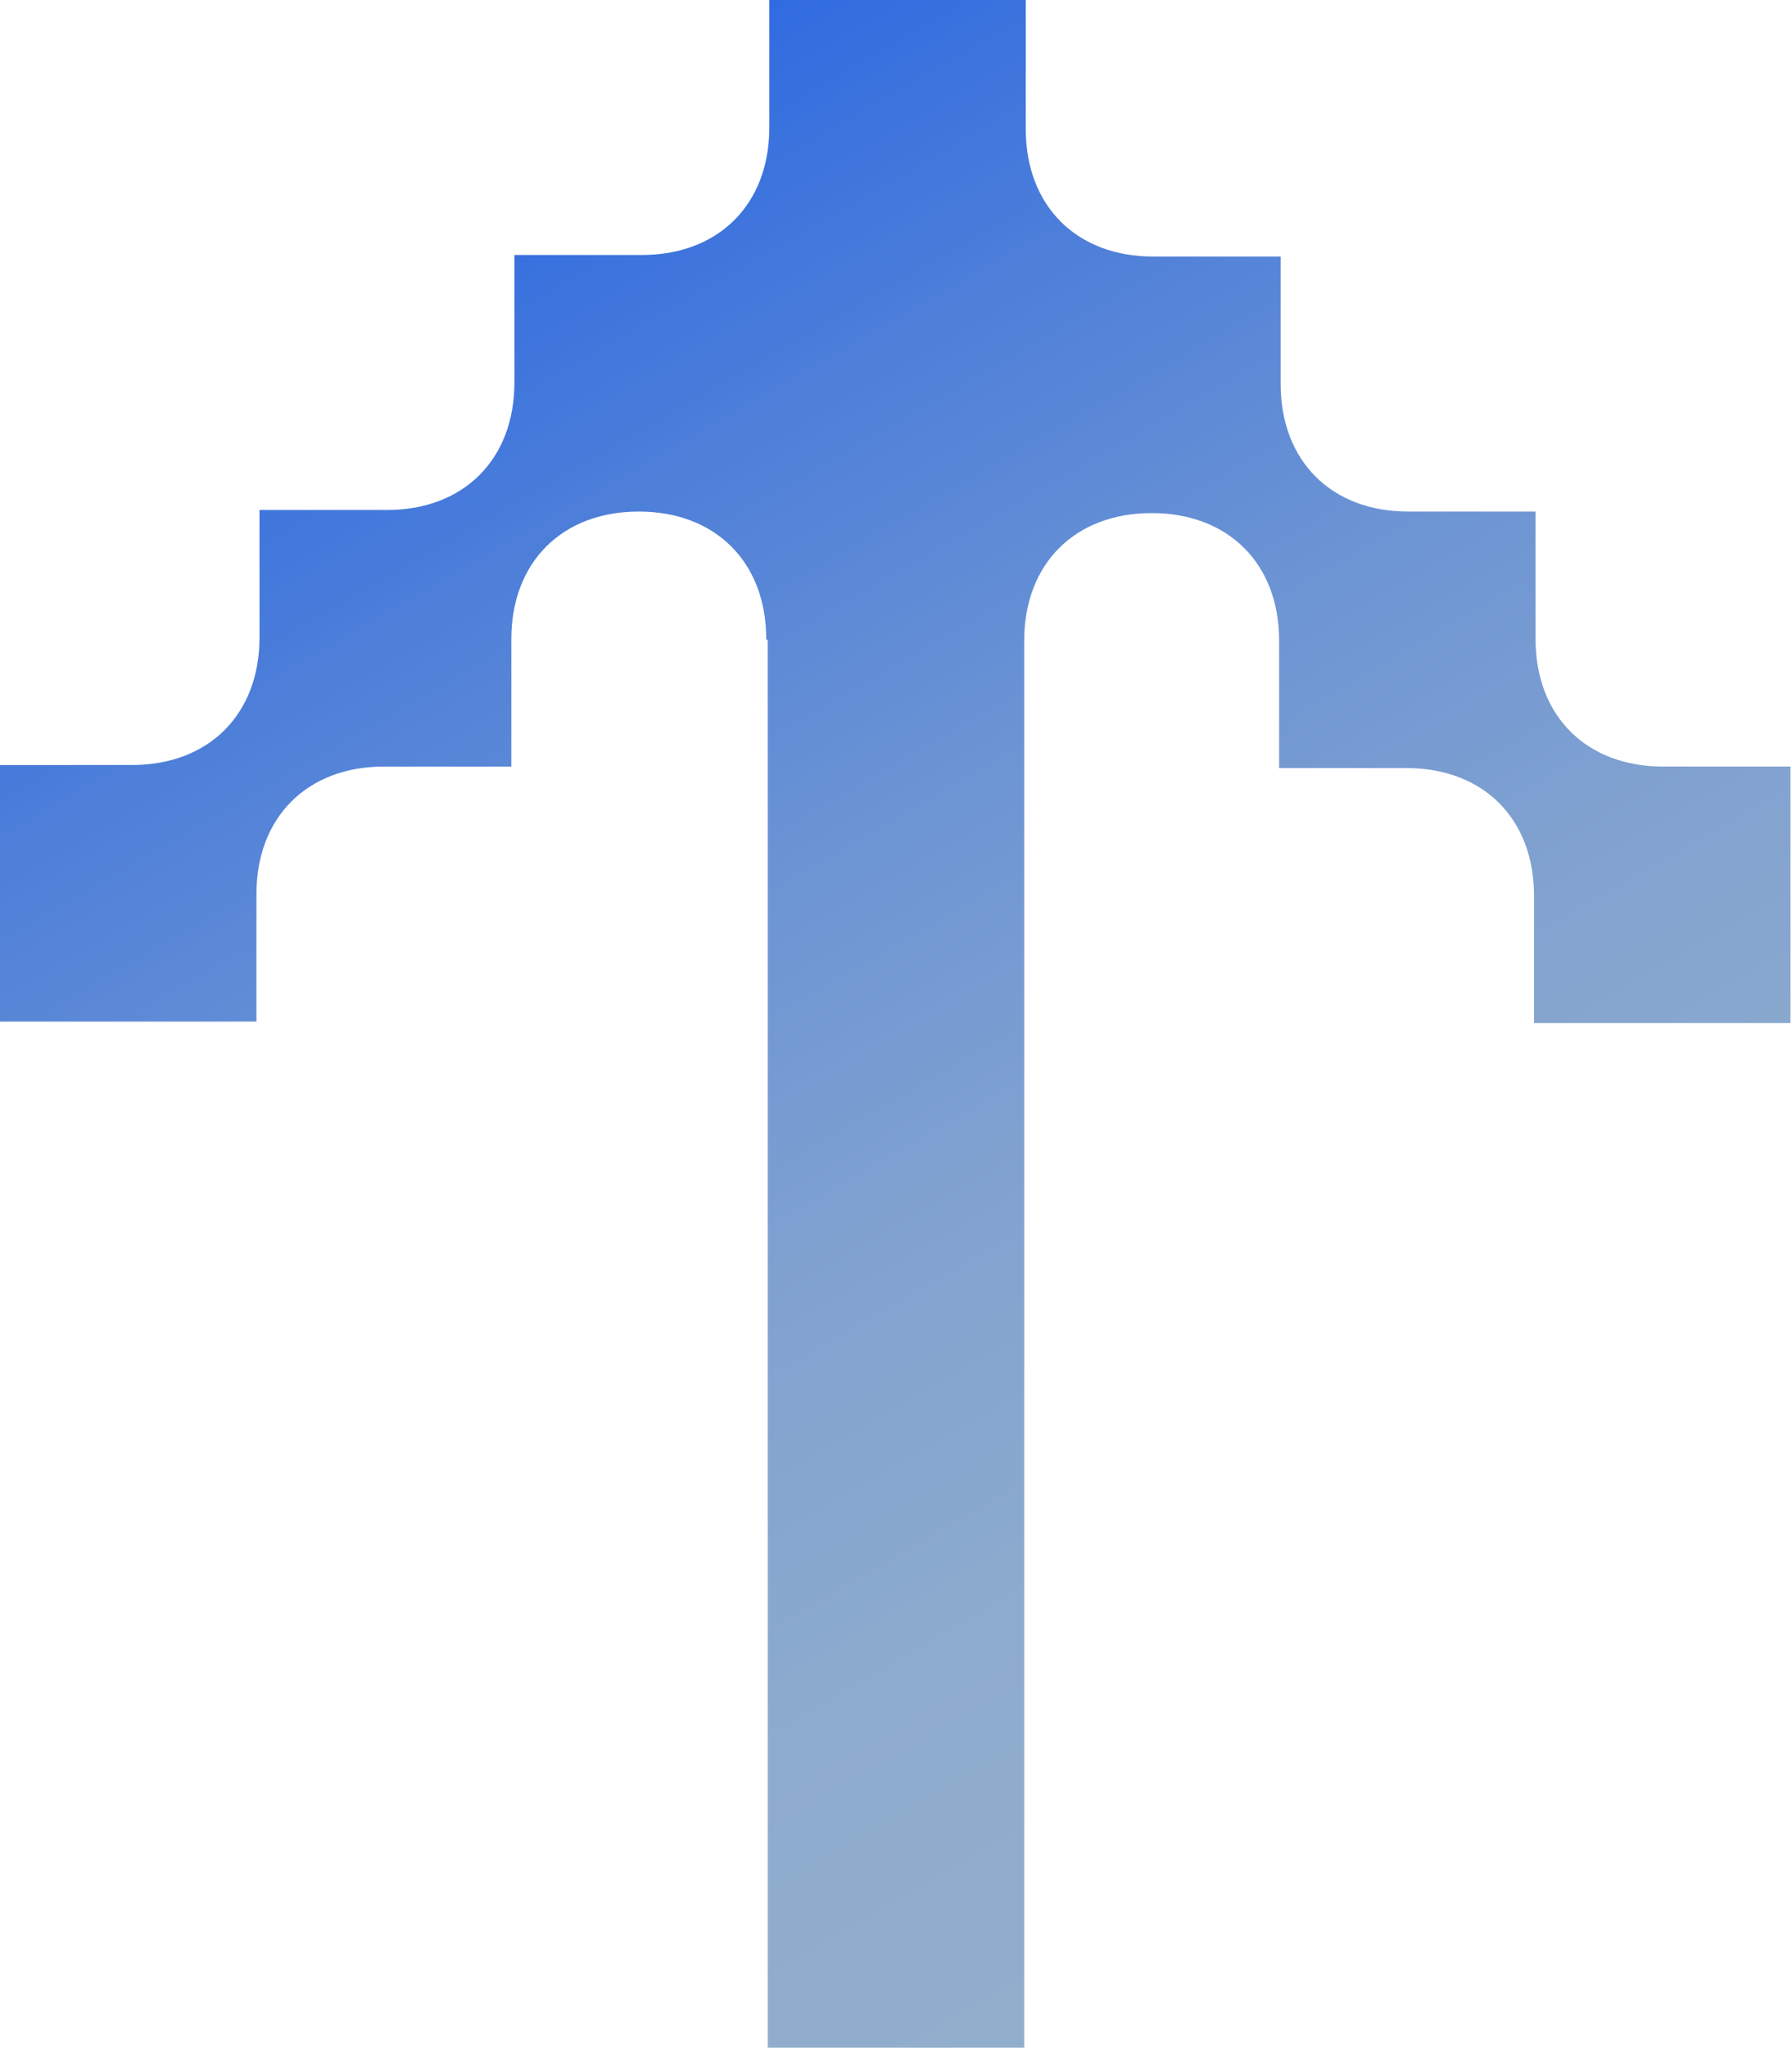 <?xml version="1.0" encoding="UTF-8"?><svg id="Layer_2" xmlns="http://www.w3.org/2000/svg" xmlns:xlink="http://www.w3.org/1999/xlink" viewBox="0 0 116.7 133.3"><defs><style>.cls-1{fill:url(#linear-gradient);}</style><linearGradient id="linear-gradient" x1="92.9" y1="118.2" x2="31" y2="11" gradientUnits="userSpaceOnUse"><stop offset="0" stop-color="#92aecd"/><stop offset=".2" stop-color="#8dabcd"/><stop offset=".4" stop-color="#81a2d0"/><stop offset=".6" stop-color="#6c94d4"/><stop offset=".8" stop-color="#4f80d9"/><stop offset="1" stop-color="#306be0"/></linearGradient></defs><g id="Layer_1-2"><path class="cls-1" d="M50,41.7v91.7h16.7V41.7c0-5,3.3-8.3,8.3-8.3s8.3,3.3,8.3,8.3v8.3h8.3c5,0,8.3,3.3,8.3,8.3v8.3h16.7v-16.7h-8.3c-5,0-8.3-3.3-8.3-8.3v-8.3h-8.3c-5,0-8.3-3.3-8.3-8.3v-8.3h-8.3c-5,0-8.3-3.3-8.3-8.3V0h-16.7v8.3c0,5-3.3,8.3-8.3,8.3h-8.3v8.3c0,5-3.3,8.3-8.3,8.3h-8.3v8.3c0,5-3.3,8.3-8.3,8.3H0v16.7h16.7v-8.3c0-5,3.3-8.3,8.3-8.3h8.3v-8.3c0-5,3.3-8.3,8.3-8.3s8.3,3.3,8.3,8.3"/></g></svg>